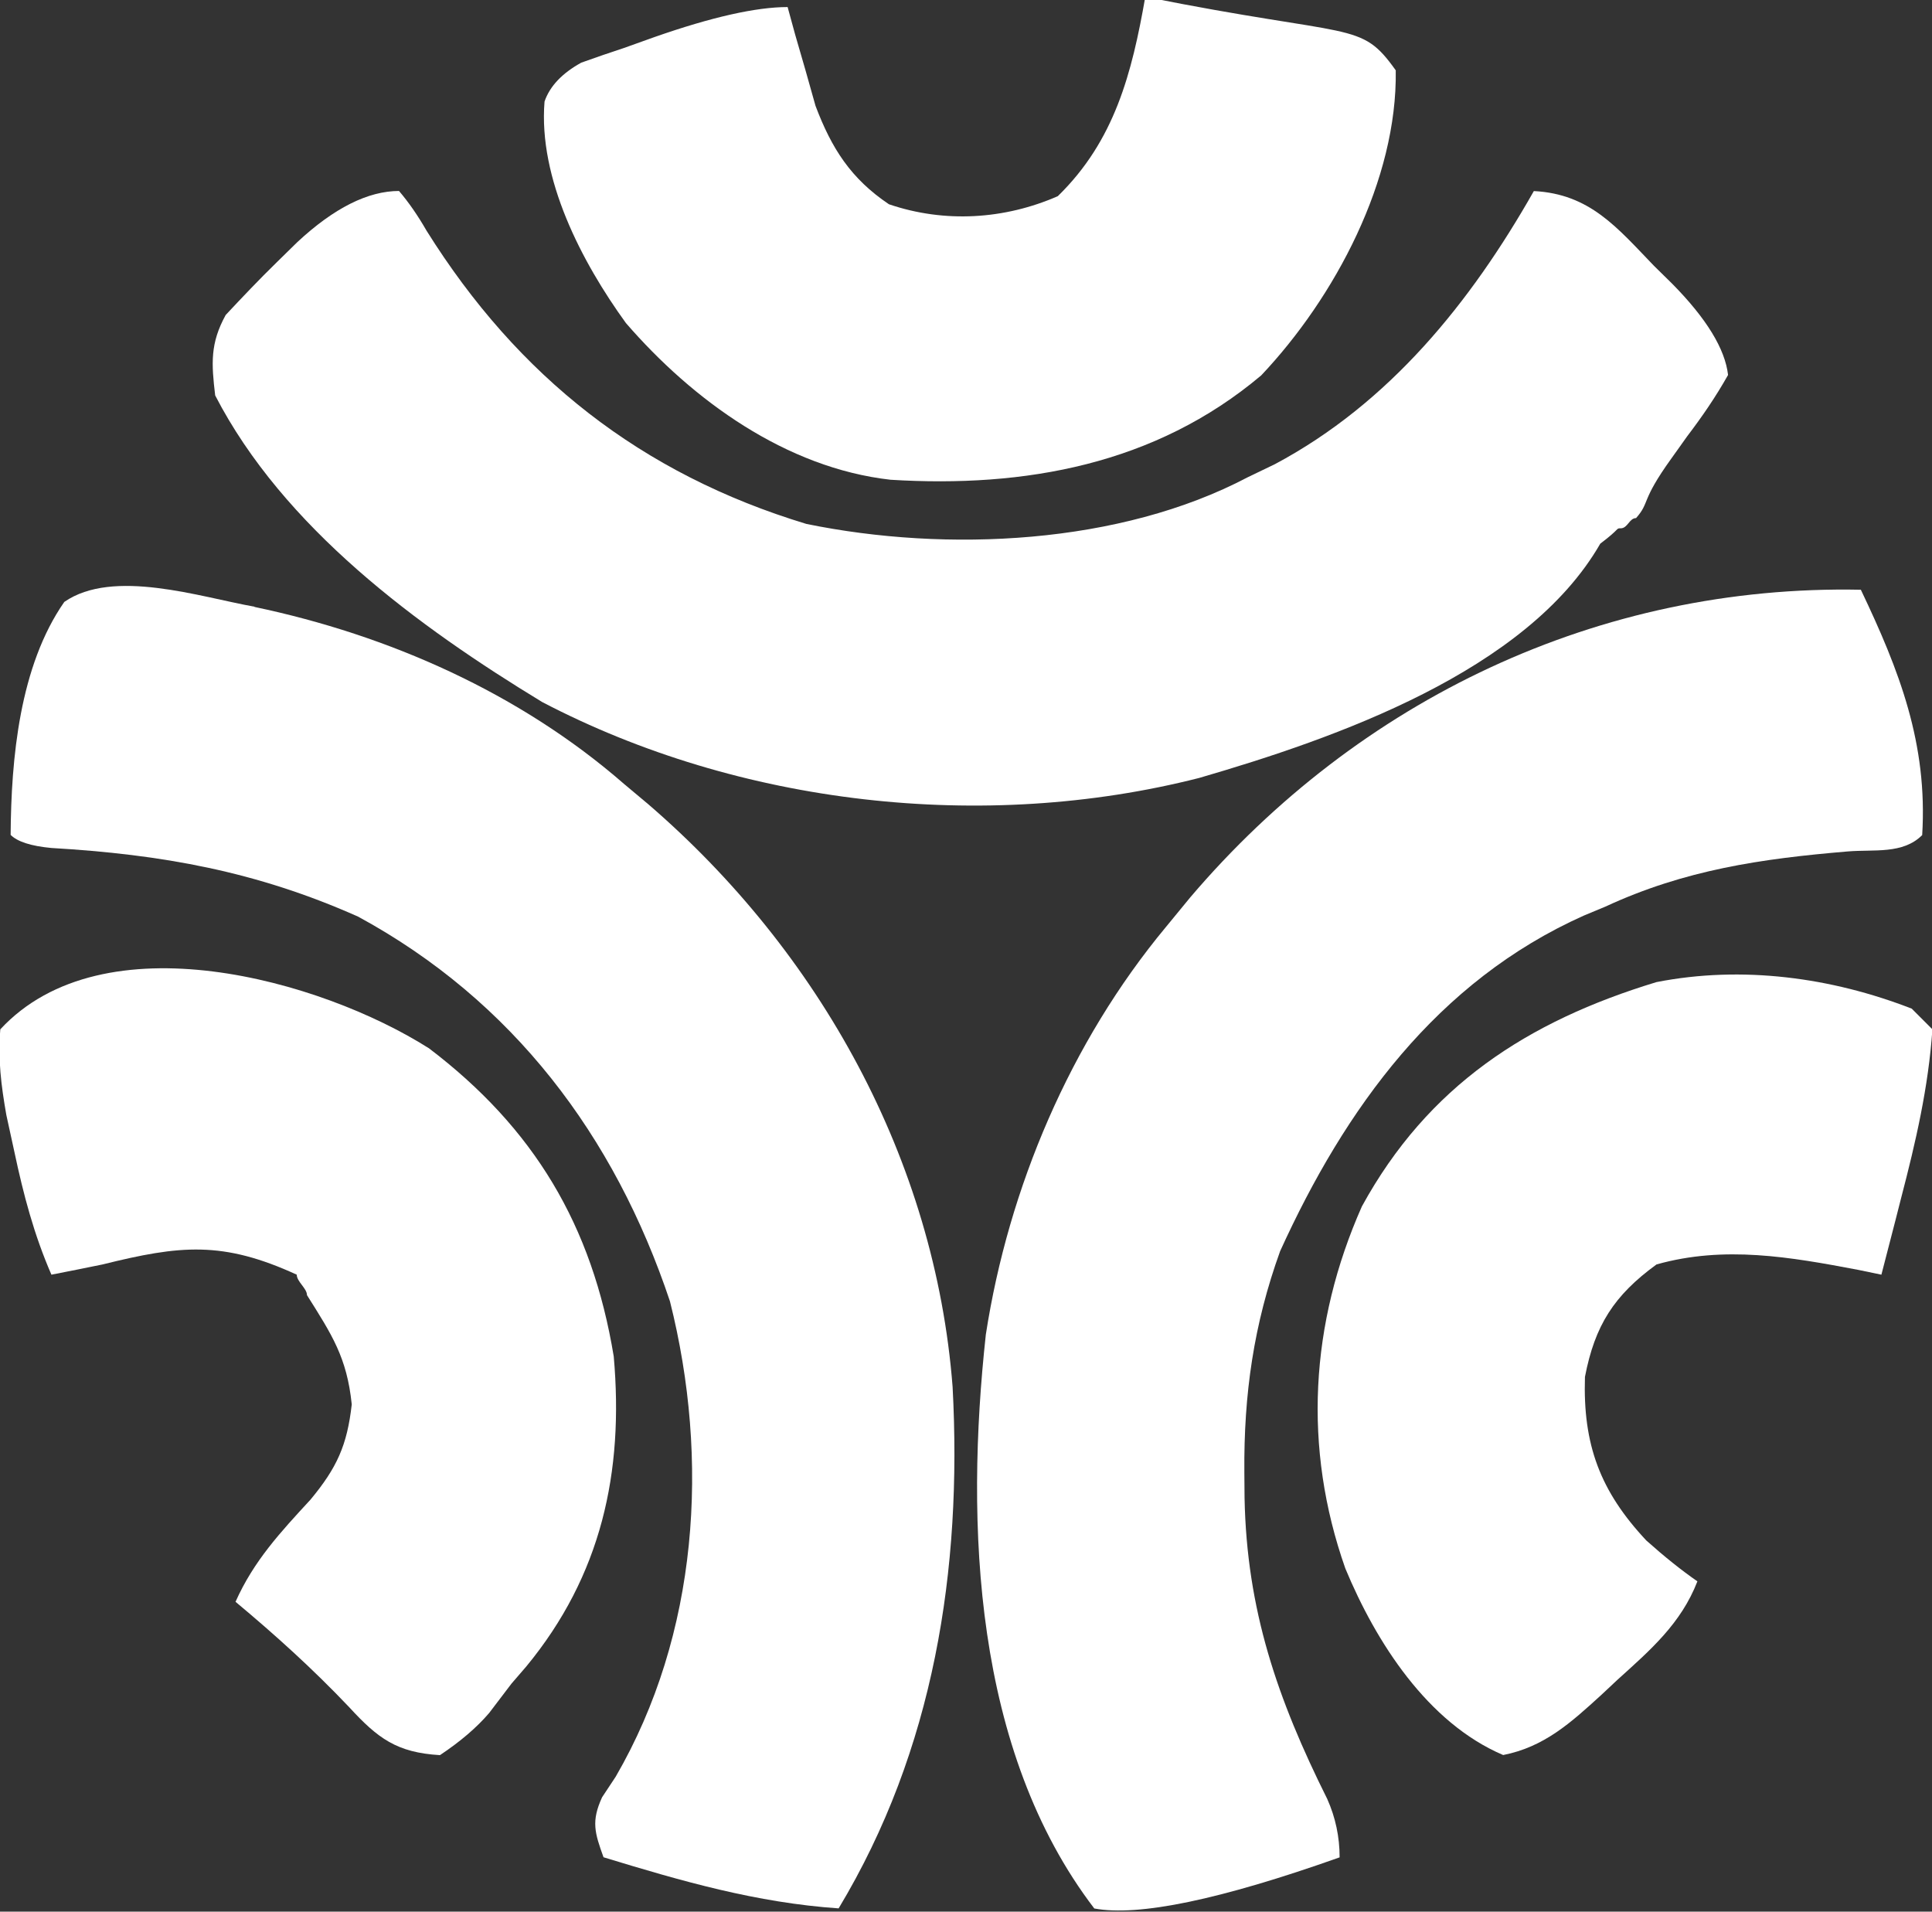 <svg xmlns="http://www.w3.org/2000/svg" id="Layer_1" width="189" height="187" viewBox="0 0 189 187"><rect x="0" y="0" width="189" height="187" fill="#333333" stroke="none"/><defs><style>.cls-1{fill:#fff;}</style></defs><path class="cls-1" d="M39.04,18.69q1.39,1.62,2.69,3.88c8.94,14.29,21.02,23.79,37.15,28.68,13.76,2.82,30.68,2.02,43.17-4.56.88-.42,1.76-.85,2.66-1.28,11.21-5.97,19.17-15.84,25.34-26.72,5.49.28,8.15,3.58,11.75,7.31.59.58,1.18,1.16,1.79,1.76q5.02,5.09,5.46,8.92c-1.24,2.19-2.49,4.01-4,6-.51.71-1.01,1.43-1.54,2.16-3.06,4.25-2.06,4.25-3.46,5.84-.66,0-.82,1-1.5,1-.5,0,0,0-2,1.5-7.19,12.51-25.93,19.05-39.24,22.92-21.09,5.37-44.97,2.66-64.26-7.42-12.2-7.41-25.33-17.08-32-30-.37-3.13-.5-5.09,1.03-7.87,1.63-1.74,3.26-3.46,4.97-5.13.67-.66,1.35-1.32,2.04-2q5.38-5,9.96-5Z"></path><path class="cls-1" d="M182.04,57.69c3.77,7.91,6.55,15.05,6,24-1.9,1.9-4.73,1.38-7.29,1.6-8.46.71-15.94,1.8-23.71,5.4-.69.29-1.38.57-2.09.87-14.37,6.42-23.37,18.87-29.72,32.83-2.59,7.17-3.56,14.01-3.5,21.61,0,.83.01,1.66.02,2.52.21,10.97,3.21,19.67,8.09,29.46q1.21,2.71,1.21,5.71-17.51,6.21-24,5c-11.79-15.43-12.64-37.51-10.61-56.14,2.22-14.38,8.28-28.63,17.61-39.86.79-.96,1.58-1.92,2.39-2.91,16.47-19.35,39.99-30.61,65.61-30.09Z"></path><path class="cls-1" d="M24.89,59.37c13.15,2.76,25.96,8.43,36.15,17.31.8.67,1.59,1.33,2.41,2.02,16.71,14.41,28.02,34.72,29.74,56.98.95,17.87-1.82,35.5-11.15,51-8.03-.55-15.34-2.66-23-5-.86-2.39-1.22-3.51-.14-5.87.44-.66.88-1.32,1.33-2.01,8.09-13.94,9.21-31,5.31-46.5-5.42-16.2-15.37-29.41-30.5-37.63-9.96-4.44-19.22-6.09-30.02-6.72q-2.98-.28-3.98-1.28c.05-7.46.87-16.51,5.25-22.79,4.78-3.31,13.28-.48,18.61.47Z"></path><path class="cls-1" d="M41.93,102.52c10.32,7.83,16,17.34,18.11,30.17,1,11.35-1.22,21.43-8.55,30.32q-.72.83-1.45,1.68c-.72.95-1.44,1.9-2.19,2.88q-1.81,2.12-4.81,4.12c-4.22-.25-6.07-1.63-8.88-4.69-3.53-3.72-7.19-7.03-11.12-10.31,1.79-4.01,4.39-6.8,7.34-10,2.57-3.1,3.58-5.3,4.03-9.31-.47-4.59-1.94-6.81-4.38-10.69,0-.66-1-1.32-1-2-7.24-3.32-11.39-2.89-19-1-1.67.34-3.33.68-5,1-1.71-3.93-2.73-7.81-3.62-12-.26-1.2-.52-2.39-.79-3.62-.51-2.91-.83-5.44-.59-8.38,10.07-10.87,31.36-4.84,41.89,1.83Z"></path><path class="cls-1" d="M187.04,98.69c.66.66,1.32,1.32,2,2-.39,5.67-1.63,11.02-3.06,16.5-.19.73-.37,1.45-.56,2.2-.45,1.77-.91,3.53-1.37,5.3-.75-.16-1.5-.31-2.27-.47-6.64-1.26-13.1-2.4-19.73-.53-4.16,3.03-6.03,5.96-7,11-.21,6.63,1.48,11.17,6,16q2.65,2.37,5,4c-1.6,4.13-4.6,6.72-7.81,9.62-.52.49-1.04.98-1.58,1.48-2.98,2.72-5.59,5.1-9.61,5.89-7.4-3.15-12.45-11.05-15.44-18.25-4.16-11.81-3.46-23.96,1.62-35.42,6.45-11.78,16.2-18.11,28.82-21.94,8.37-1.64,17.1-.47,25,2.61Z"></path><path class="cls-1" d="M112.04-.31c20.51,4.1,21.01,2.29,24.5,7.19.17,10.7-5.94,22.2-13.16,29.84-10.36,8.73-23.13,11.02-36.26,10.21-10.2-1.15-19.32-7.74-25.89-15.33-4.33-5.98-8.58-14.13-7.96-21.67q.77-2.24,3.59-3.8c1.39-.5,2.79-.98,4.19-1.44.99-.35,1.97-.71,2.99-1.07q8.38-2.93,13.01-2.93.36,1.32.73,2.67c.34,1.16.67,2.32,1.02,3.52.32,1.15.65,2.3.98,3.48,1.58,4.17,3.45,7.11,7.18,9.62,5.45,1.86,11.31,1.49,16.52-.79,5.56-5.42,7.25-12.02,8.56-19.5Z"></path></svg>